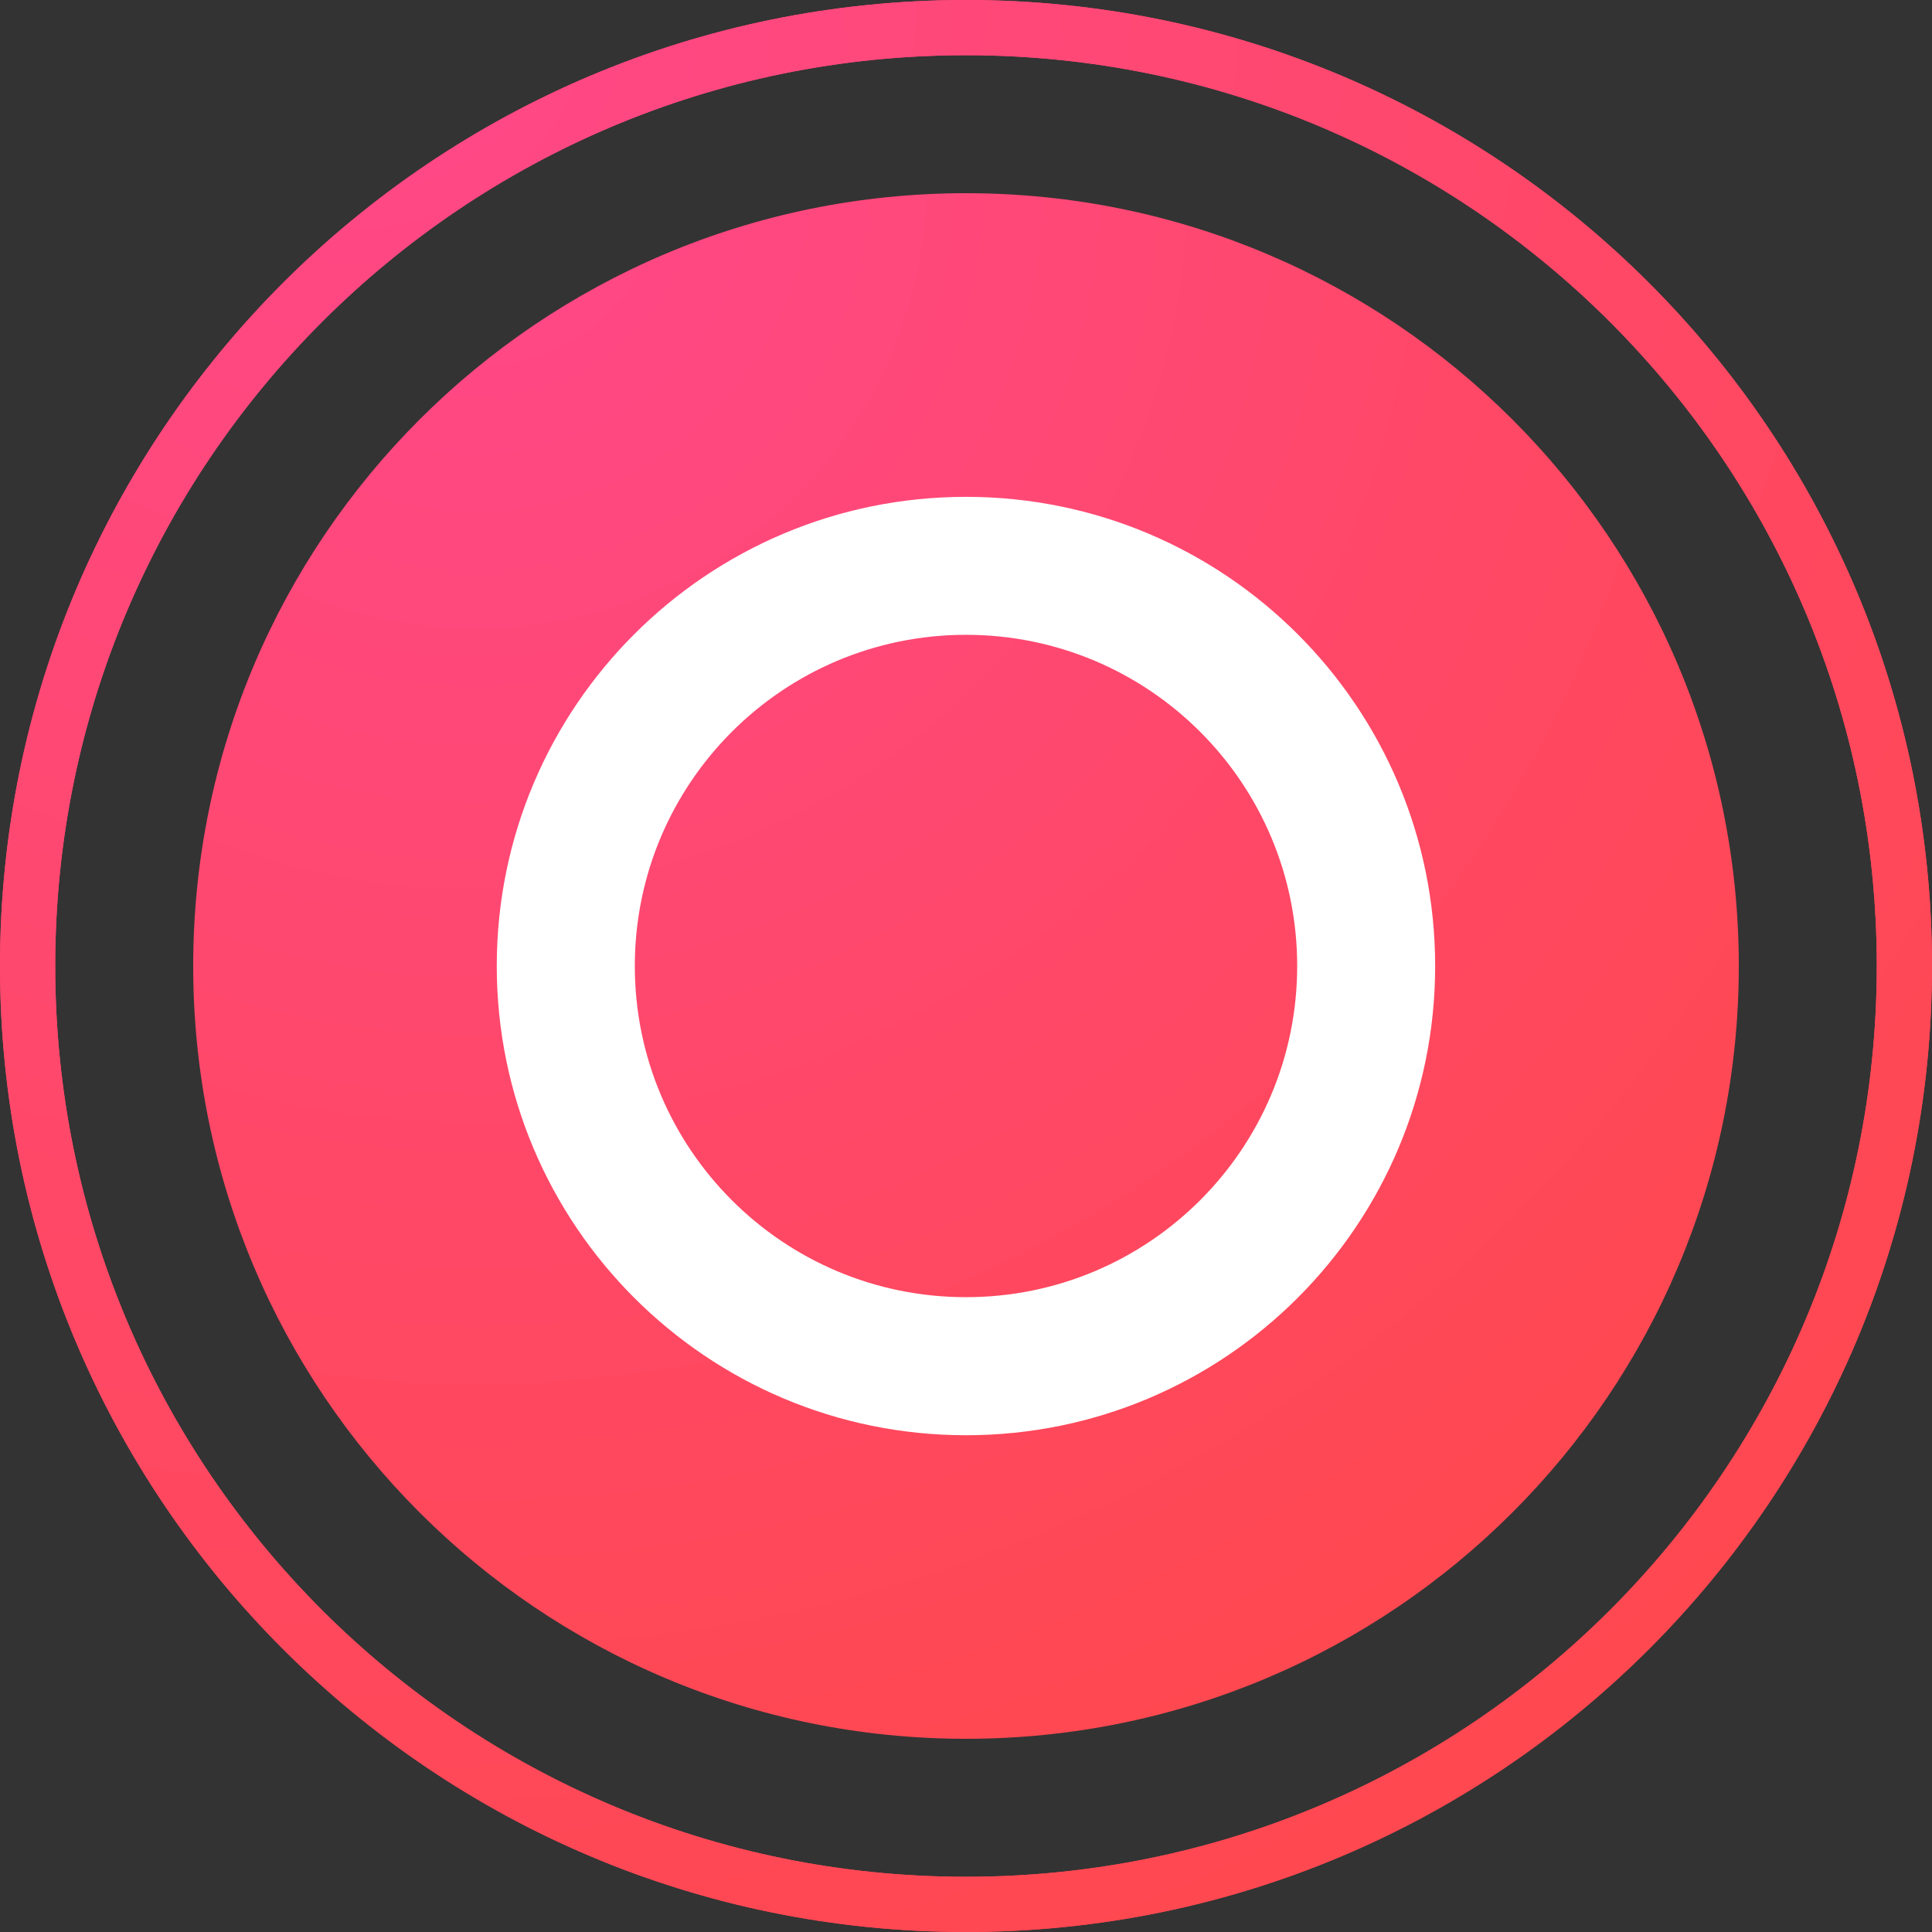 <svg width="24" height="24" viewBox="0 0 24 24" fill="none" xmlns="http://www.w3.org/2000/svg">
<rect x="0" y="0" width="24" height="24" fill="#333333" stroke="none"/>
<path d="M21.6 12C21.6 17.302 17.302 21.6 12 21.6C6.698 21.6 2.4 17.302 2.4 12C2.4 6.698 6.698 2.4 12 2.4C17.302 2.4 21.6 6.698 21.6 12Z" fill="url(#paint0_radial_223_857)"/>
<path fill-rule="evenodd" clip-rule="evenodd" d="M17.828 12C17.828 15.219 15.219 17.829 12 17.829C8.781 17.829 6.171 15.219 6.171 12C6.171 8.781 8.781 6.172 12 6.172C15.219 6.172 17.828 8.781 17.828 12ZM12 16.114C14.272 16.114 16.114 14.273 16.114 12C16.114 9.728 14.272 7.886 12 7.886C9.728 7.886 7.886 9.728 7.886 12C7.886 14.273 9.728 16.114 12 16.114Z" fill="white"/>
<path fill-rule="evenodd" clip-rule="evenodd" d="M24 12C24 18.627 18.627 24 12 24C5.373 24 0 18.627 0 12C0 5.373 5.373 0 12 0C18.627 0 24 5.373 24 12ZM12 23.314C18.249 23.314 23.314 18.249 23.314 12C23.314 5.751 18.249 0.686 12 0.686C5.751 0.686 0.686 5.751 0.686 12C0.686 18.249 5.751 23.314 12 23.314Z" fill="url(#paint1_radial_223_857)"/>
<path fill-rule="evenodd" clip-rule="evenodd" d="M24 12C24 18.627 18.627 24 12 24C5.373 24 0 18.627 0 12C0 5.373 5.373 0 12 0C18.627 0 24 5.373 24 12ZM12 23.314C18.249 23.314 23.314 18.249 23.314 12C23.314 5.751 18.249 0.686 12 0.686C5.751 0.686 0.686 5.751 0.686 12C0.686 18.249 5.751 23.314 12 23.314Z" fill="url(#paint2_radial_223_857)"/>
<defs>
<radialGradient id="paint0_radial_223_857" cx="0" cy="0" r="1" gradientUnits="userSpaceOnUse" gradientTransform="translate(5.92 2.4) rotate(52.194) scale(23.491)">
<stop stop-color="#FF488A"/>
<stop offset="1" stop-color="#FF4848"/>
</radialGradient>
<radialGradient id="paint1_radial_223_857" cx="0" cy="0" r="1" gradientUnits="userSpaceOnUse" gradientTransform="translate(4.4 1.56442e-06) rotate(52.194) scale(29.364)">
<stop stop-color="#FF488A"/>
<stop offset="1" stop-color="#FF4848"/>
</radialGradient>
<radialGradient id="paint2_radial_223_857" cx="0" cy="0" r="1" gradientUnits="userSpaceOnUse" gradientTransform="translate(4.4 1.56442e-06) rotate(52.194) scale(29.364)">
<stop stop-color="#FF488A"/>
<stop offset="1" stop-color="#FF4848"/>
</radialGradient>
</defs>
</svg>
